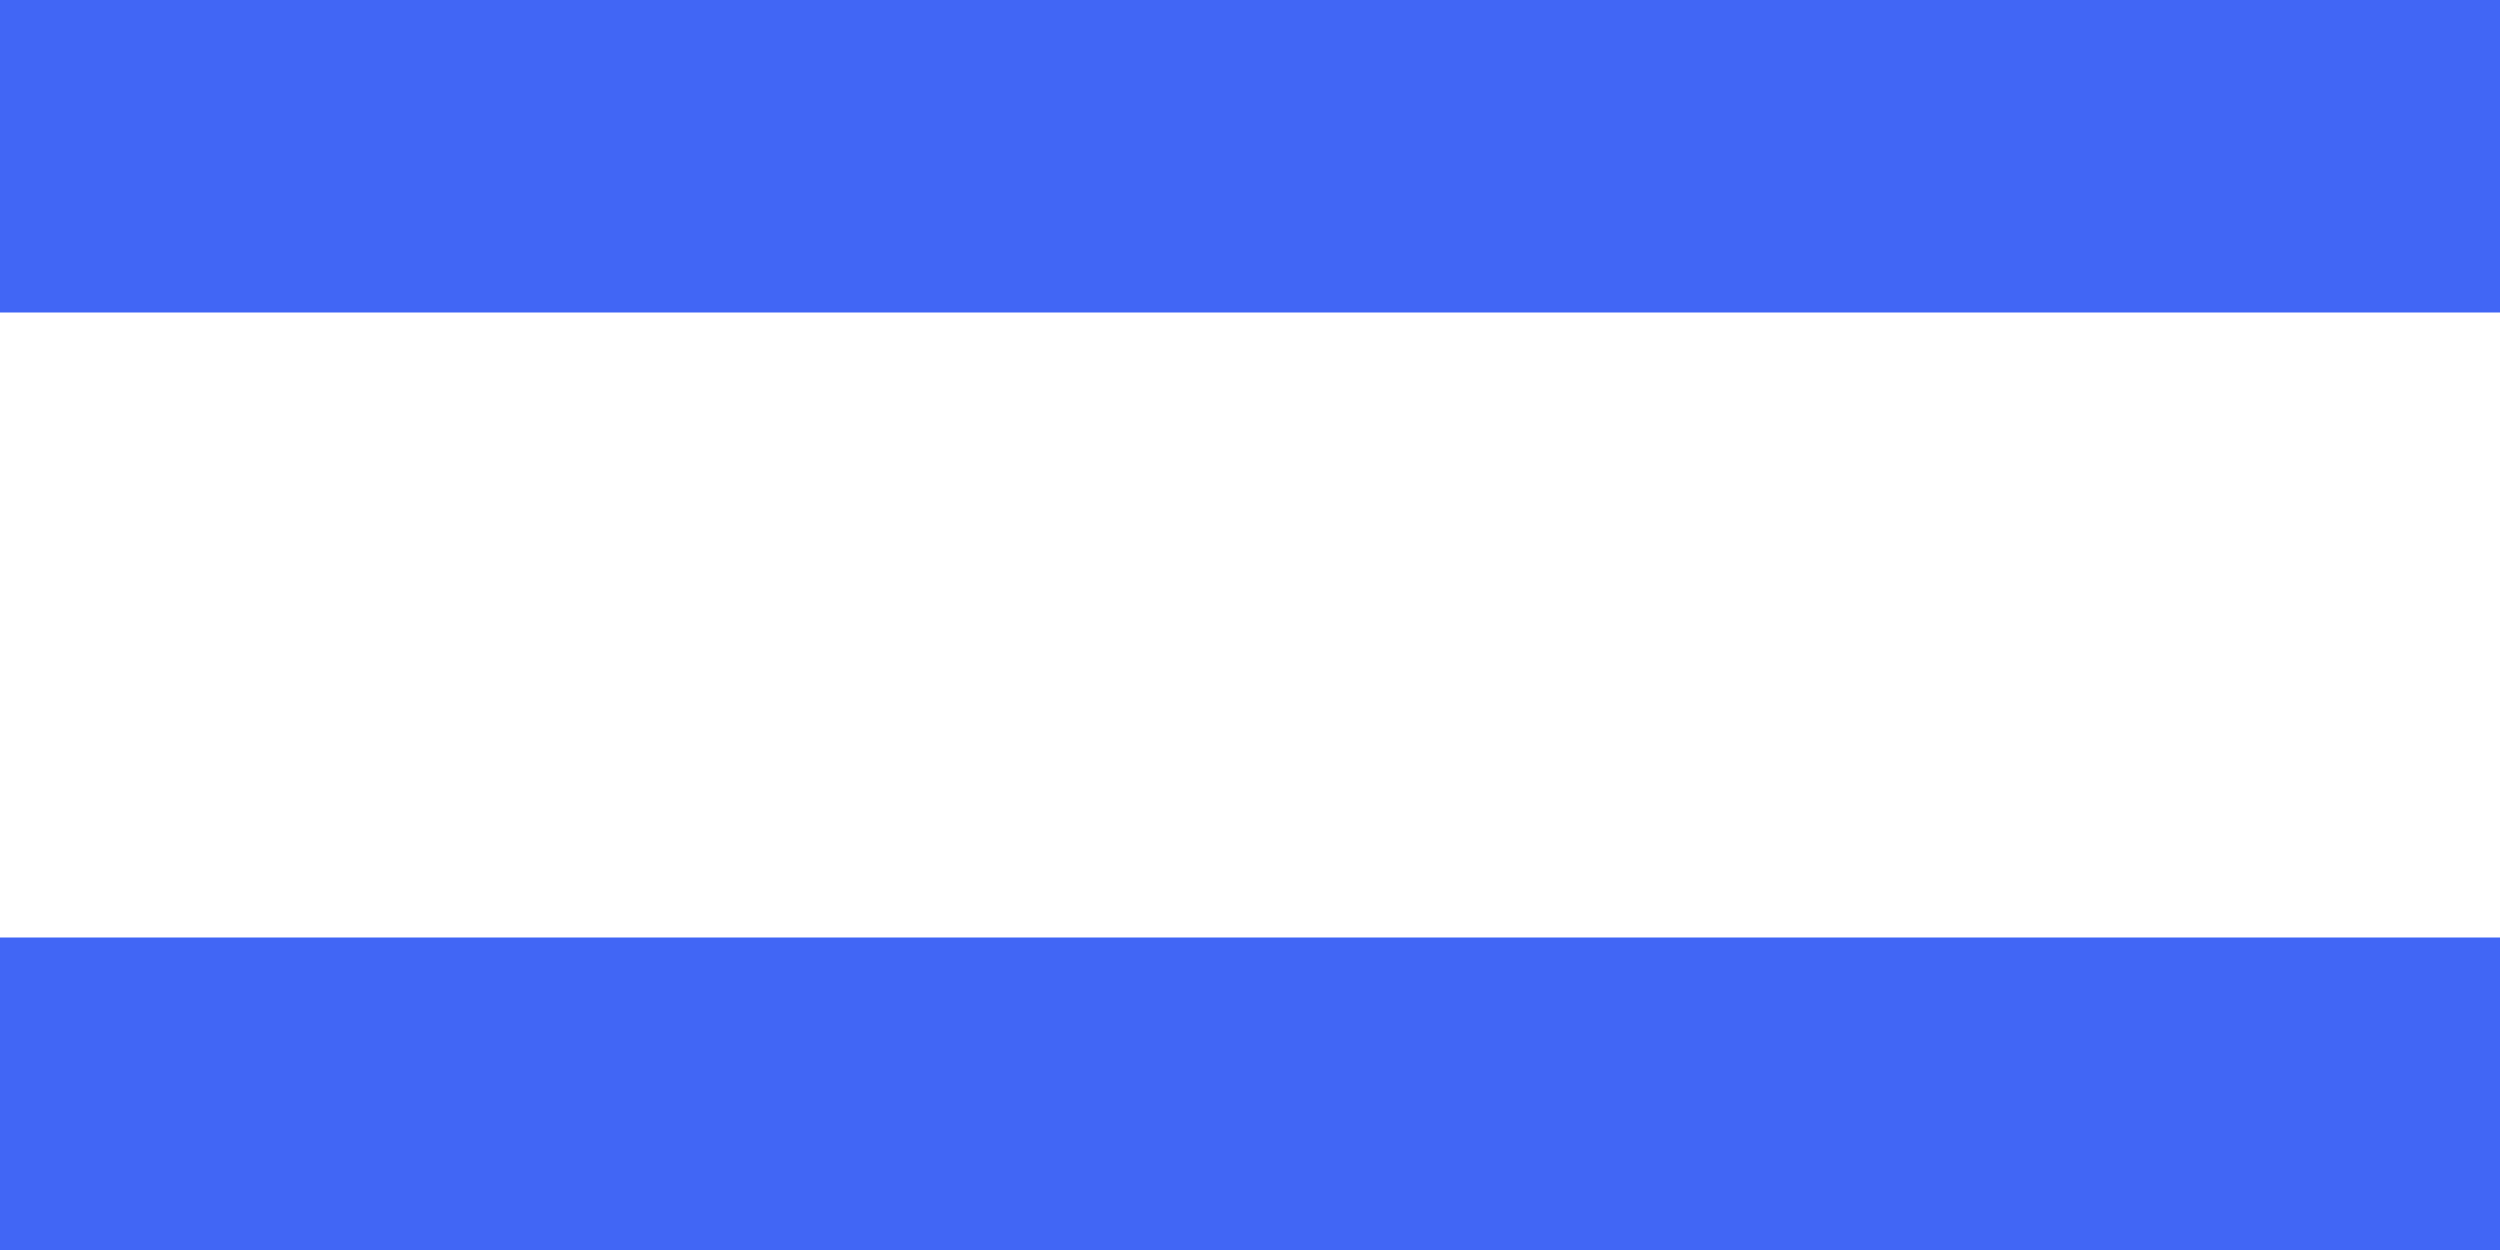<svg xmlns="http://www.w3.org/2000/svg" width="1200" height="600" viewBox="0 0 8 4">
<rect fill="#4166F5" width="8" height="4"/>
<rect fill="#FFF" width="8" height="3"/>
<rect fill="#4166F5" width="8" height="1"/>
</svg>